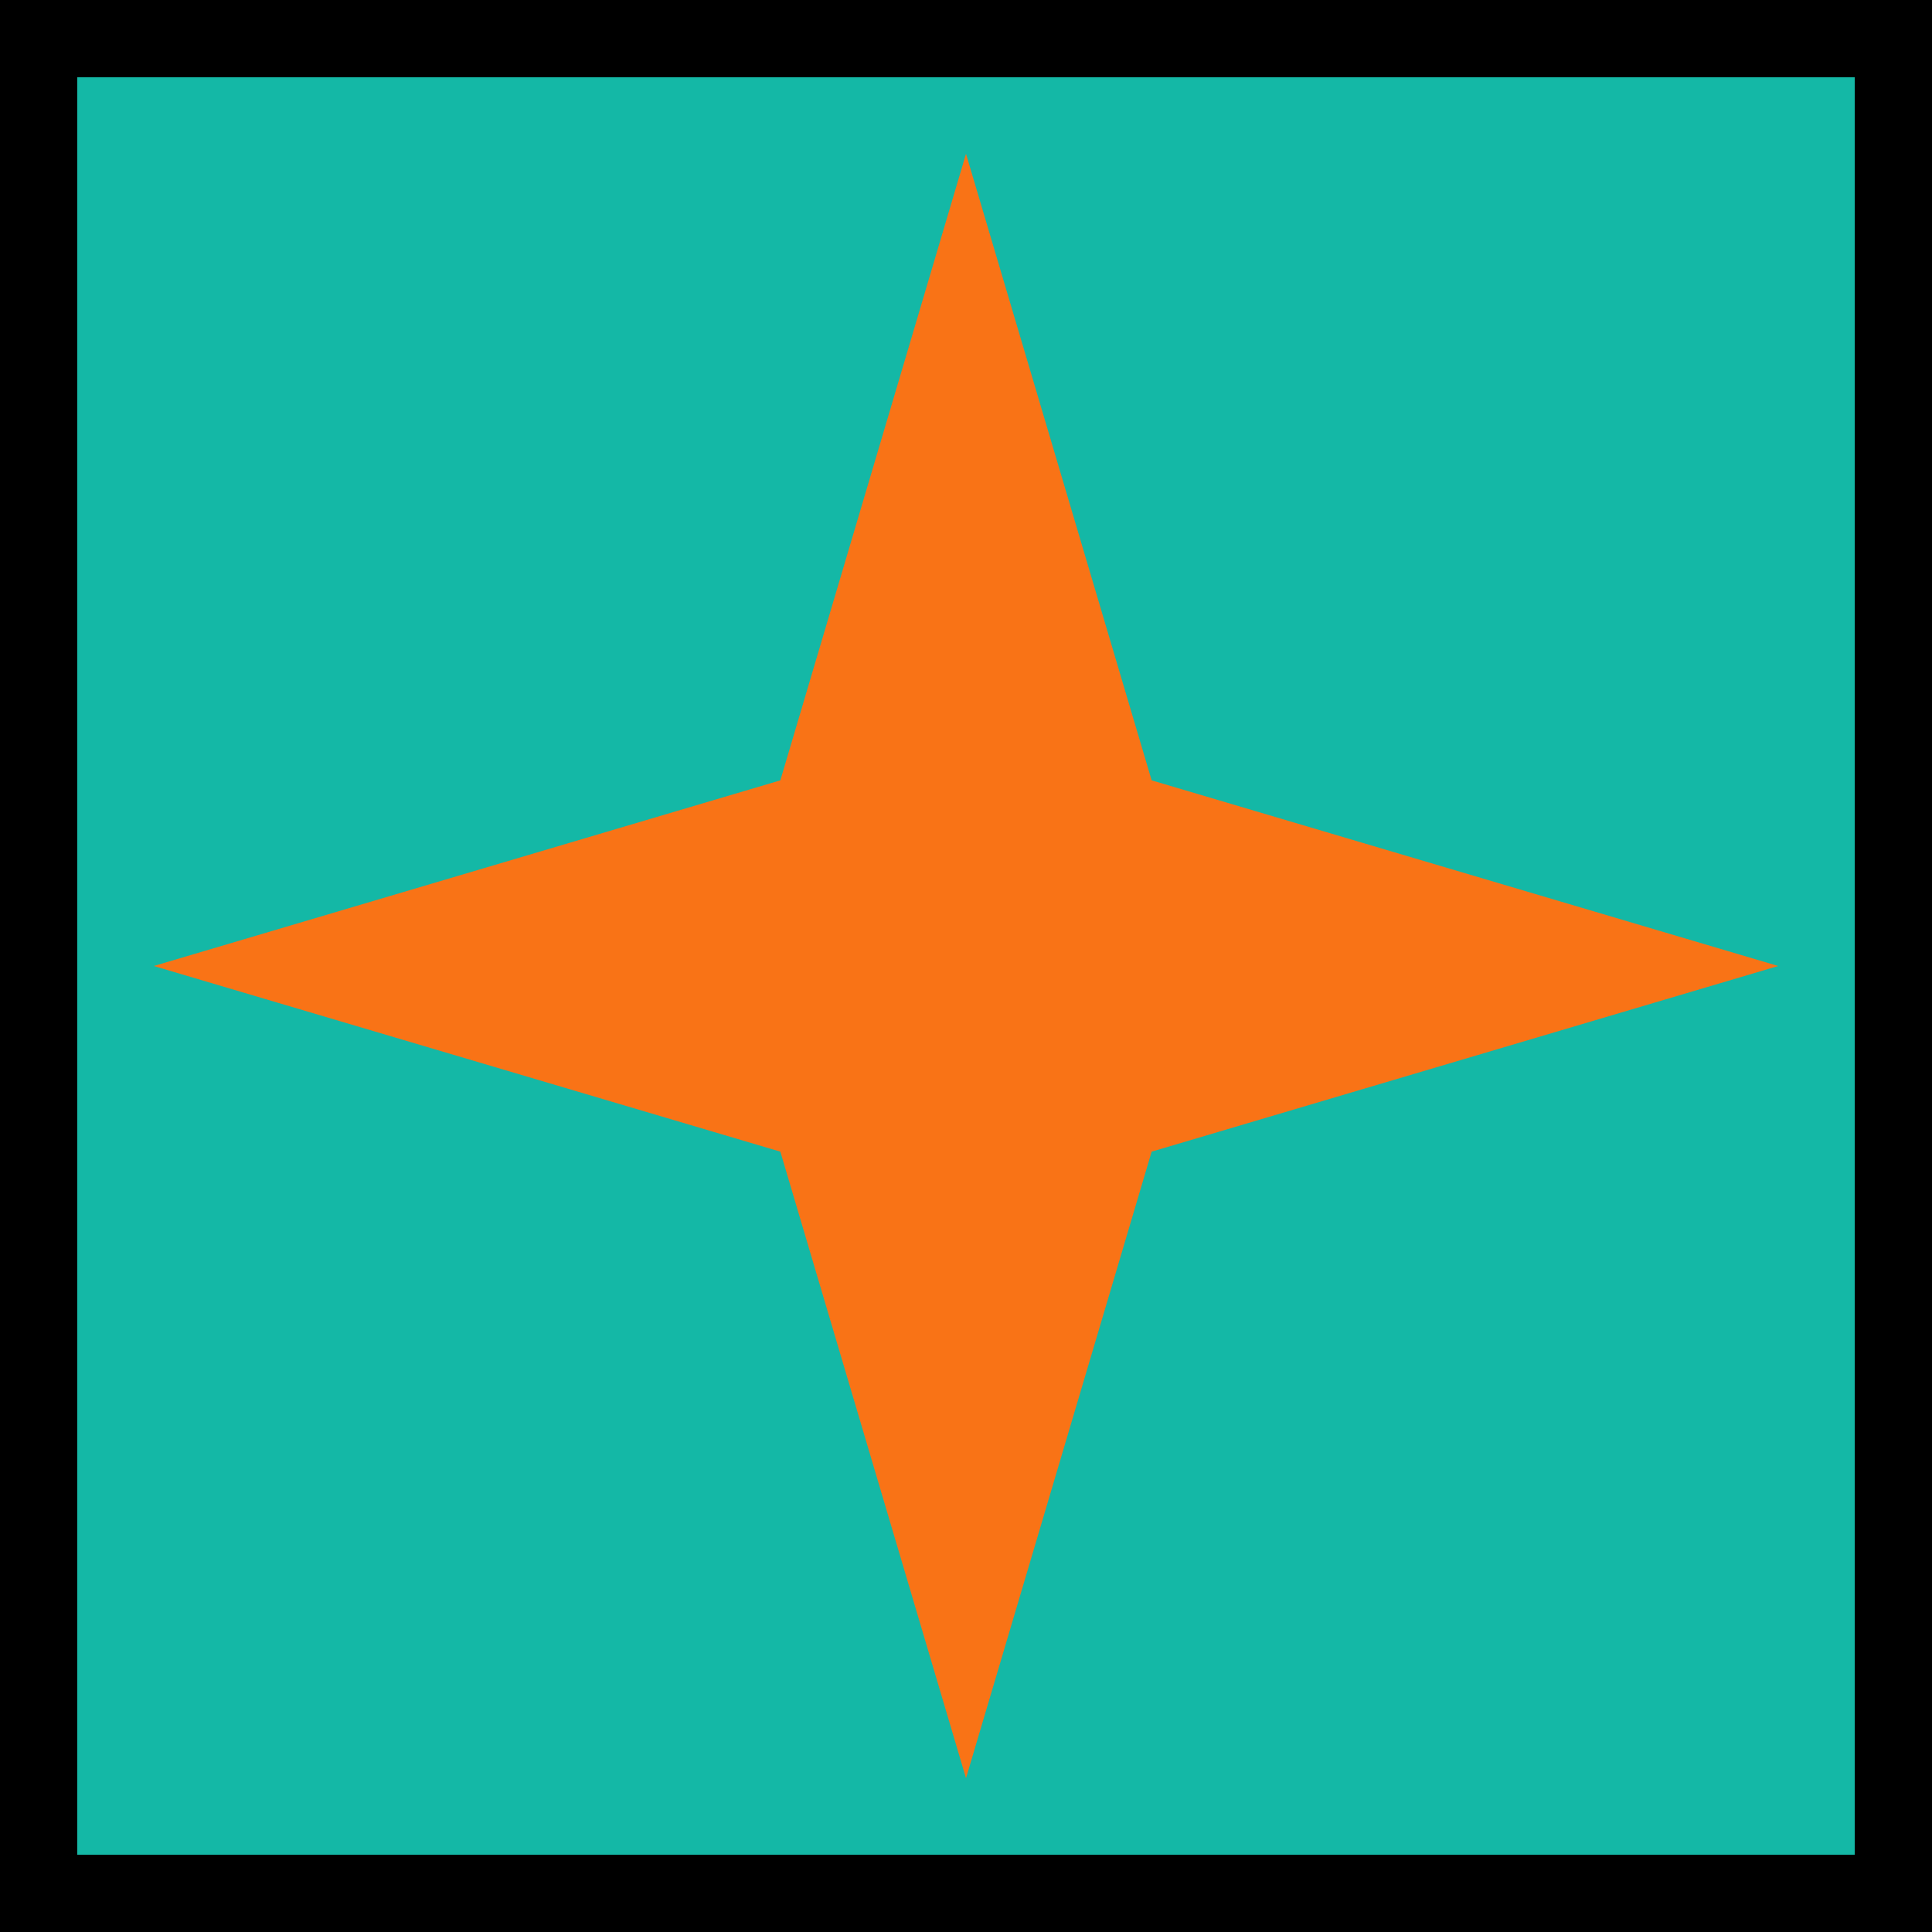 
    <svg xmlns="http://www.w3.org/2000/svg" viewBox="0 0 100 100" fill="none" stroke="currentColor" stroke-width="8">
      <rect width="100" height="100" fill="#14b8a6"/> {/* Teal background */}
      {/* Simplified Star/Spark */}
      <path d="M50 15 L58 42 L85 50 L58 58 L50 85 L42 58 L15 50 L42 42 Z" fill="#f97316" stroke="#f97316" stroke-width="4"/> {/* Orange star */}
    </svg>
  